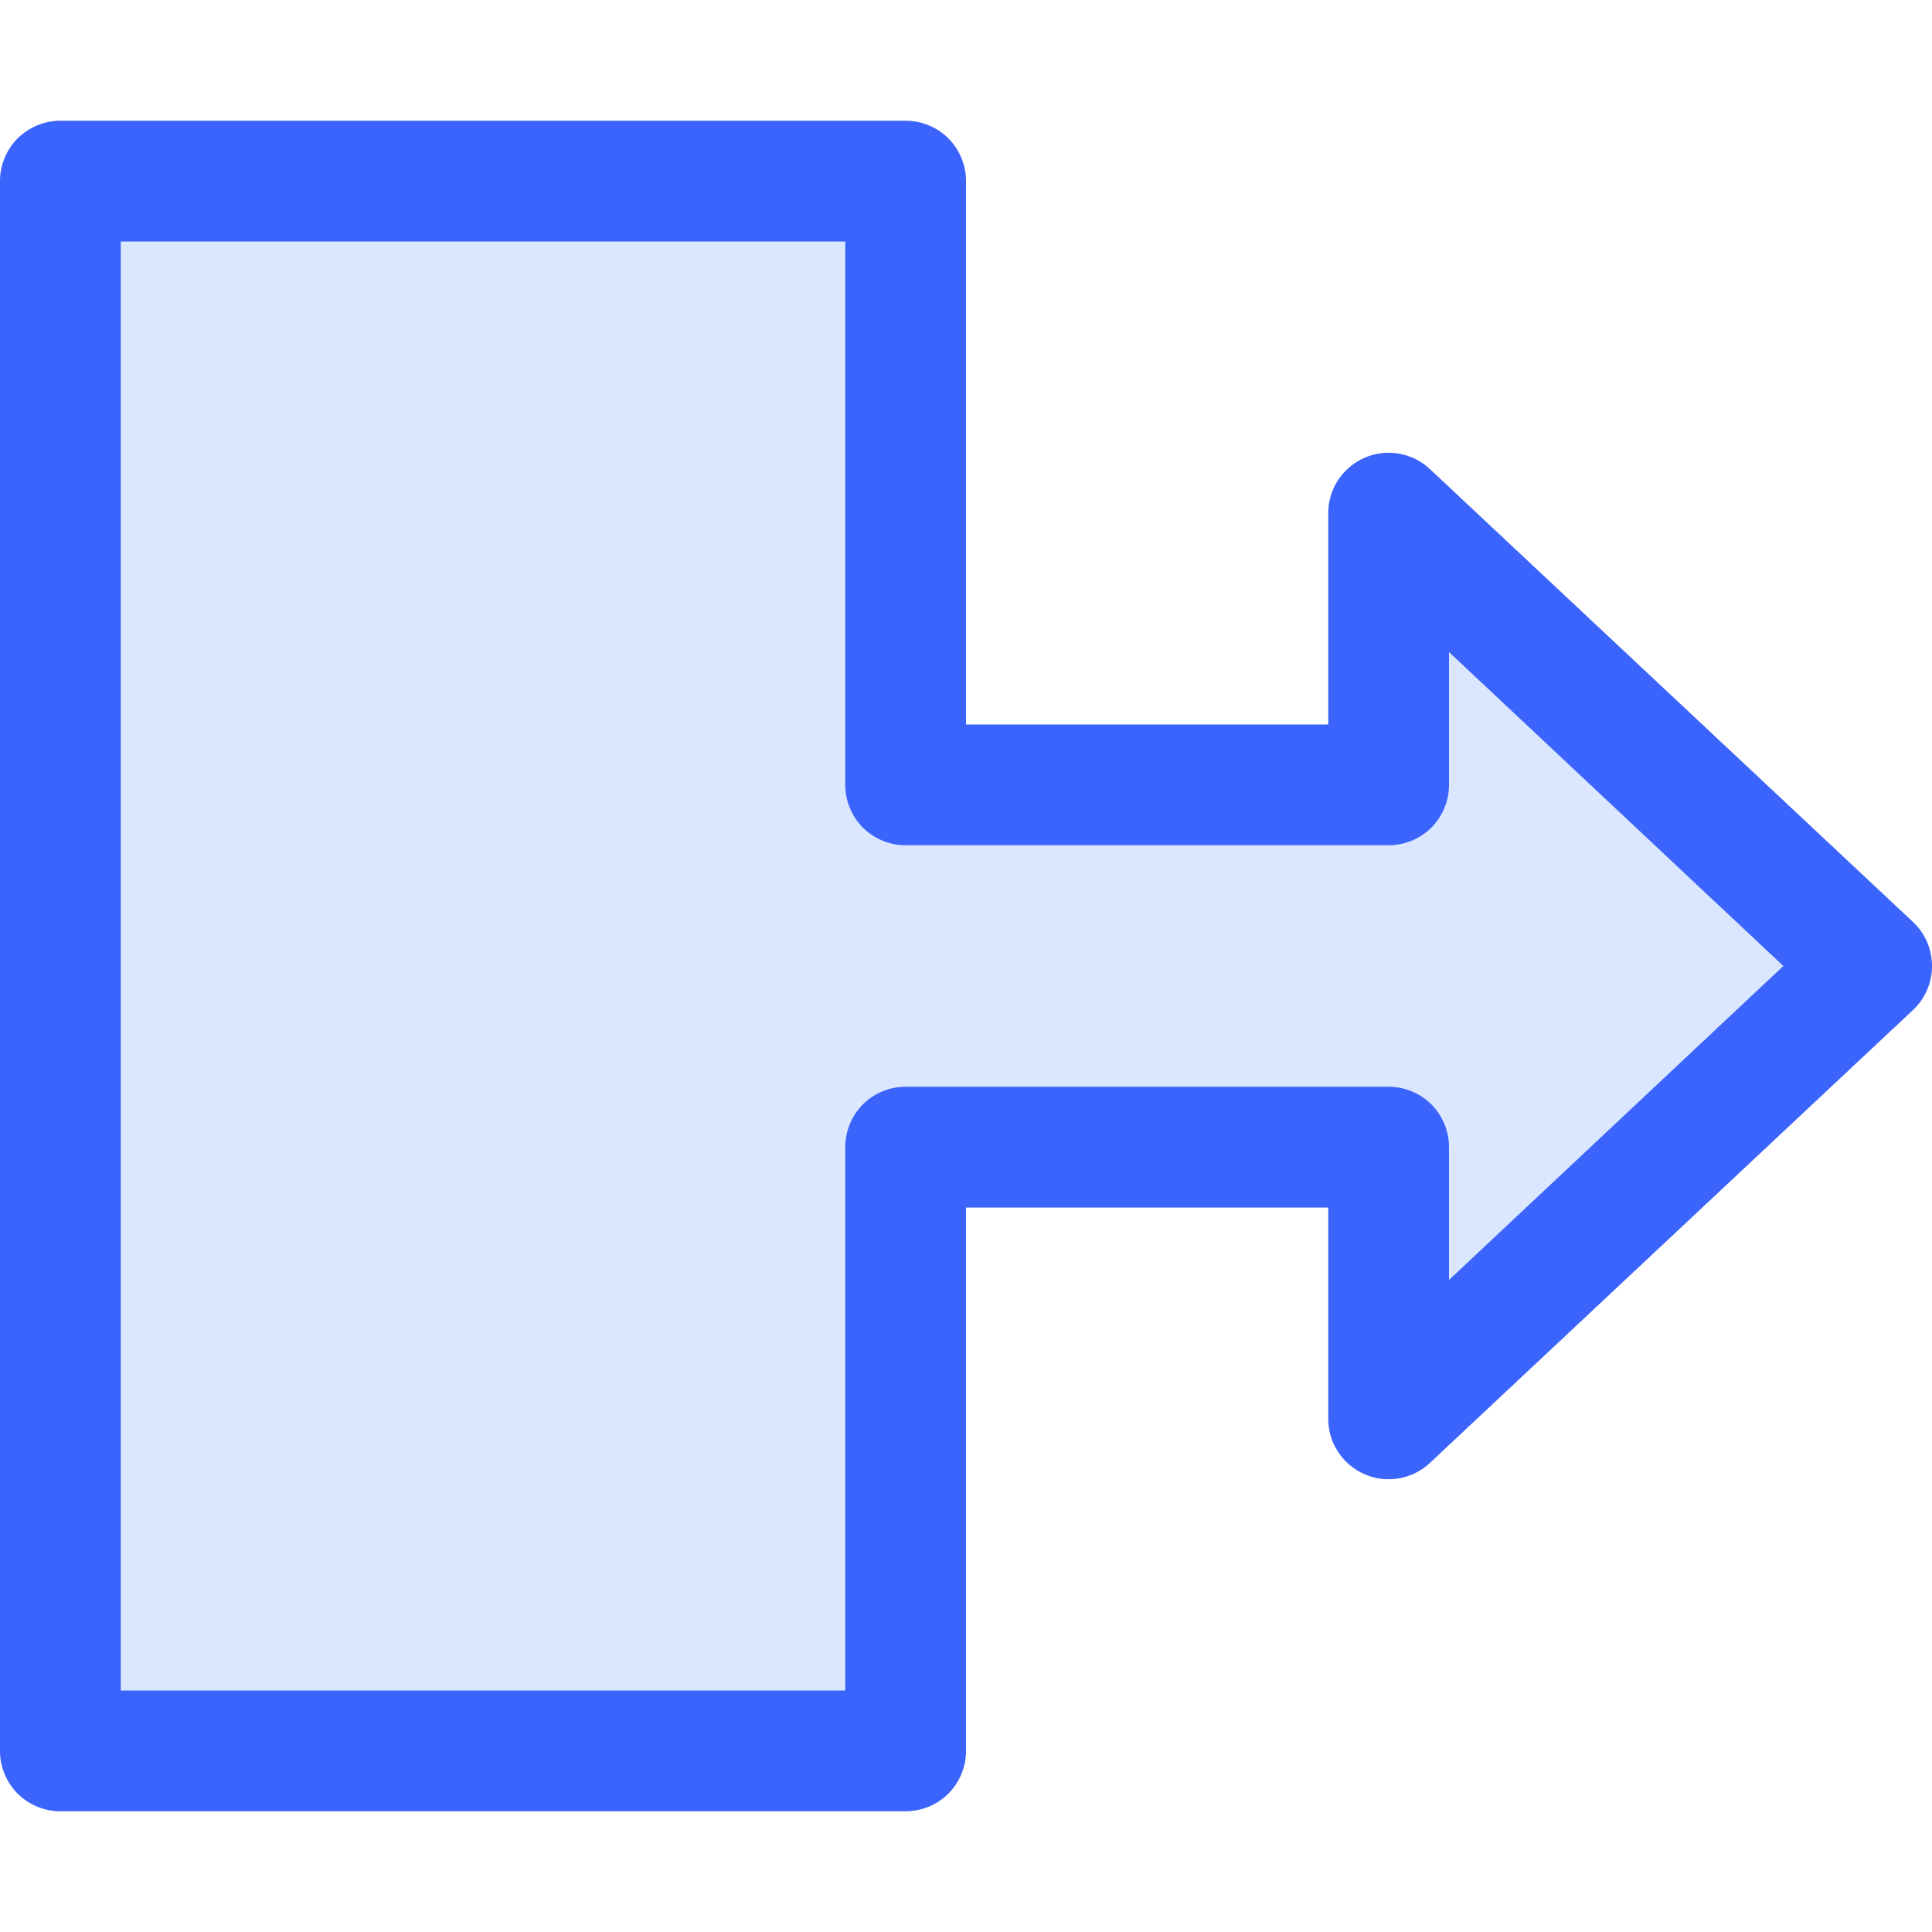 <svg viewBox="0 0 16 16" fill="none" xmlns="http://www.w3.org/2000/svg">
<g clip-path="url(#clip0_2461_29500)">
<path opacity="0.2" d="M8 6H11V4.25C11 4.152 11.028 4.057 11.082 3.975C11.135 3.894 11.212 3.83 11.301 3.791C11.391 3.752 11.489 3.74 11.586 3.757C11.682 3.774 11.771 3.818 11.842 3.885L15.842 7.635C15.892 7.682 15.932 7.738 15.959 7.801C15.986 7.864 16 7.932 16 8C16 8.068 15.986 8.136 15.959 8.199C15.932 8.262 15.892 8.318 15.842 8.365L11.842 12.115C11.771 12.182 11.682 12.226 11.586 12.243C11.489 12.26 11.391 12.248 11.301 12.209C11.212 12.17 11.135 12.106 11.082 12.024C11.028 11.943 11 11.848 11 11.75V10H8V14.5C8 14.633 7.947 14.76 7.854 14.854C7.76 14.947 7.633 15 7.5 15H0.5C0.367 15 0.24 14.947 0.146 14.854C0.053 14.76 0 14.633 0 14.5V1.5C0 1.367 0.053 1.24 0.146 1.146C0.24 1.053 0.367 1 0.5 1H7.5C7.633 1 7.76 1.053 7.854 1.146C7.947 1.24 8 1.367 8 1.5V6Z" fill="#4F87FE"/>
<path d="M8 6H11V4.25C11 4.152 11.028 4.057 11.082 3.975C11.135 3.894 11.212 3.83 11.301 3.791C11.391 3.752 11.489 3.74 11.586 3.757C11.682 3.774 11.771 3.818 11.842 3.885L15.842 7.635C15.892 7.682 15.932 7.738 15.959 7.801C15.986 7.864 16 7.932 16 8C16 8.068 15.986 8.136 15.959 8.199C15.932 8.262 15.892 8.318 15.842 8.365L11.842 12.115C11.771 12.182 11.682 12.226 11.586 12.243C11.489 12.26 11.391 12.248 11.301 12.209C11.212 12.17 11.135 12.106 11.082 12.024C11.028 11.943 11 11.848 11 11.75V10H8V14.5C8 14.633 7.947 14.76 7.854 14.854C7.76 14.947 7.633 15 7.5 15H0.5C0.367 15 0.24 14.947 0.146 14.854C0.053 14.76 0 14.633 0 14.5V1.5C0 1.367 0.053 1.24 0.146 1.146C0.24 1.053 0.367 1 0.5 1H7.5C7.633 1 7.76 1.053 7.854 1.146C7.947 1.24 8 1.367 8 1.5V6ZM12 5.4V6.5C12 6.633 11.947 6.76 11.854 6.854C11.76 6.947 11.633 7 11.5 7H7.5C7.367 7 7.24 6.947 7.146 6.854C7.053 6.76 7 6.633 7 6.5V2H1V14H7V9.5C7 9.367 7.053 9.24 7.146 9.146C7.24 9.053 7.367 9 7.5 9H11.5C11.633 9 11.76 9.053 11.854 9.146C11.947 9.24 12 9.367 12 9.5V10.6L14.769 8L12 5.4Z" fill="#3B64FC"/>
</g>
<defs>
<clipPath id="clip0_2461_29500">
<rect width="16" height="16" fill="white"/>
</clipPath>
</defs>
</svg>
